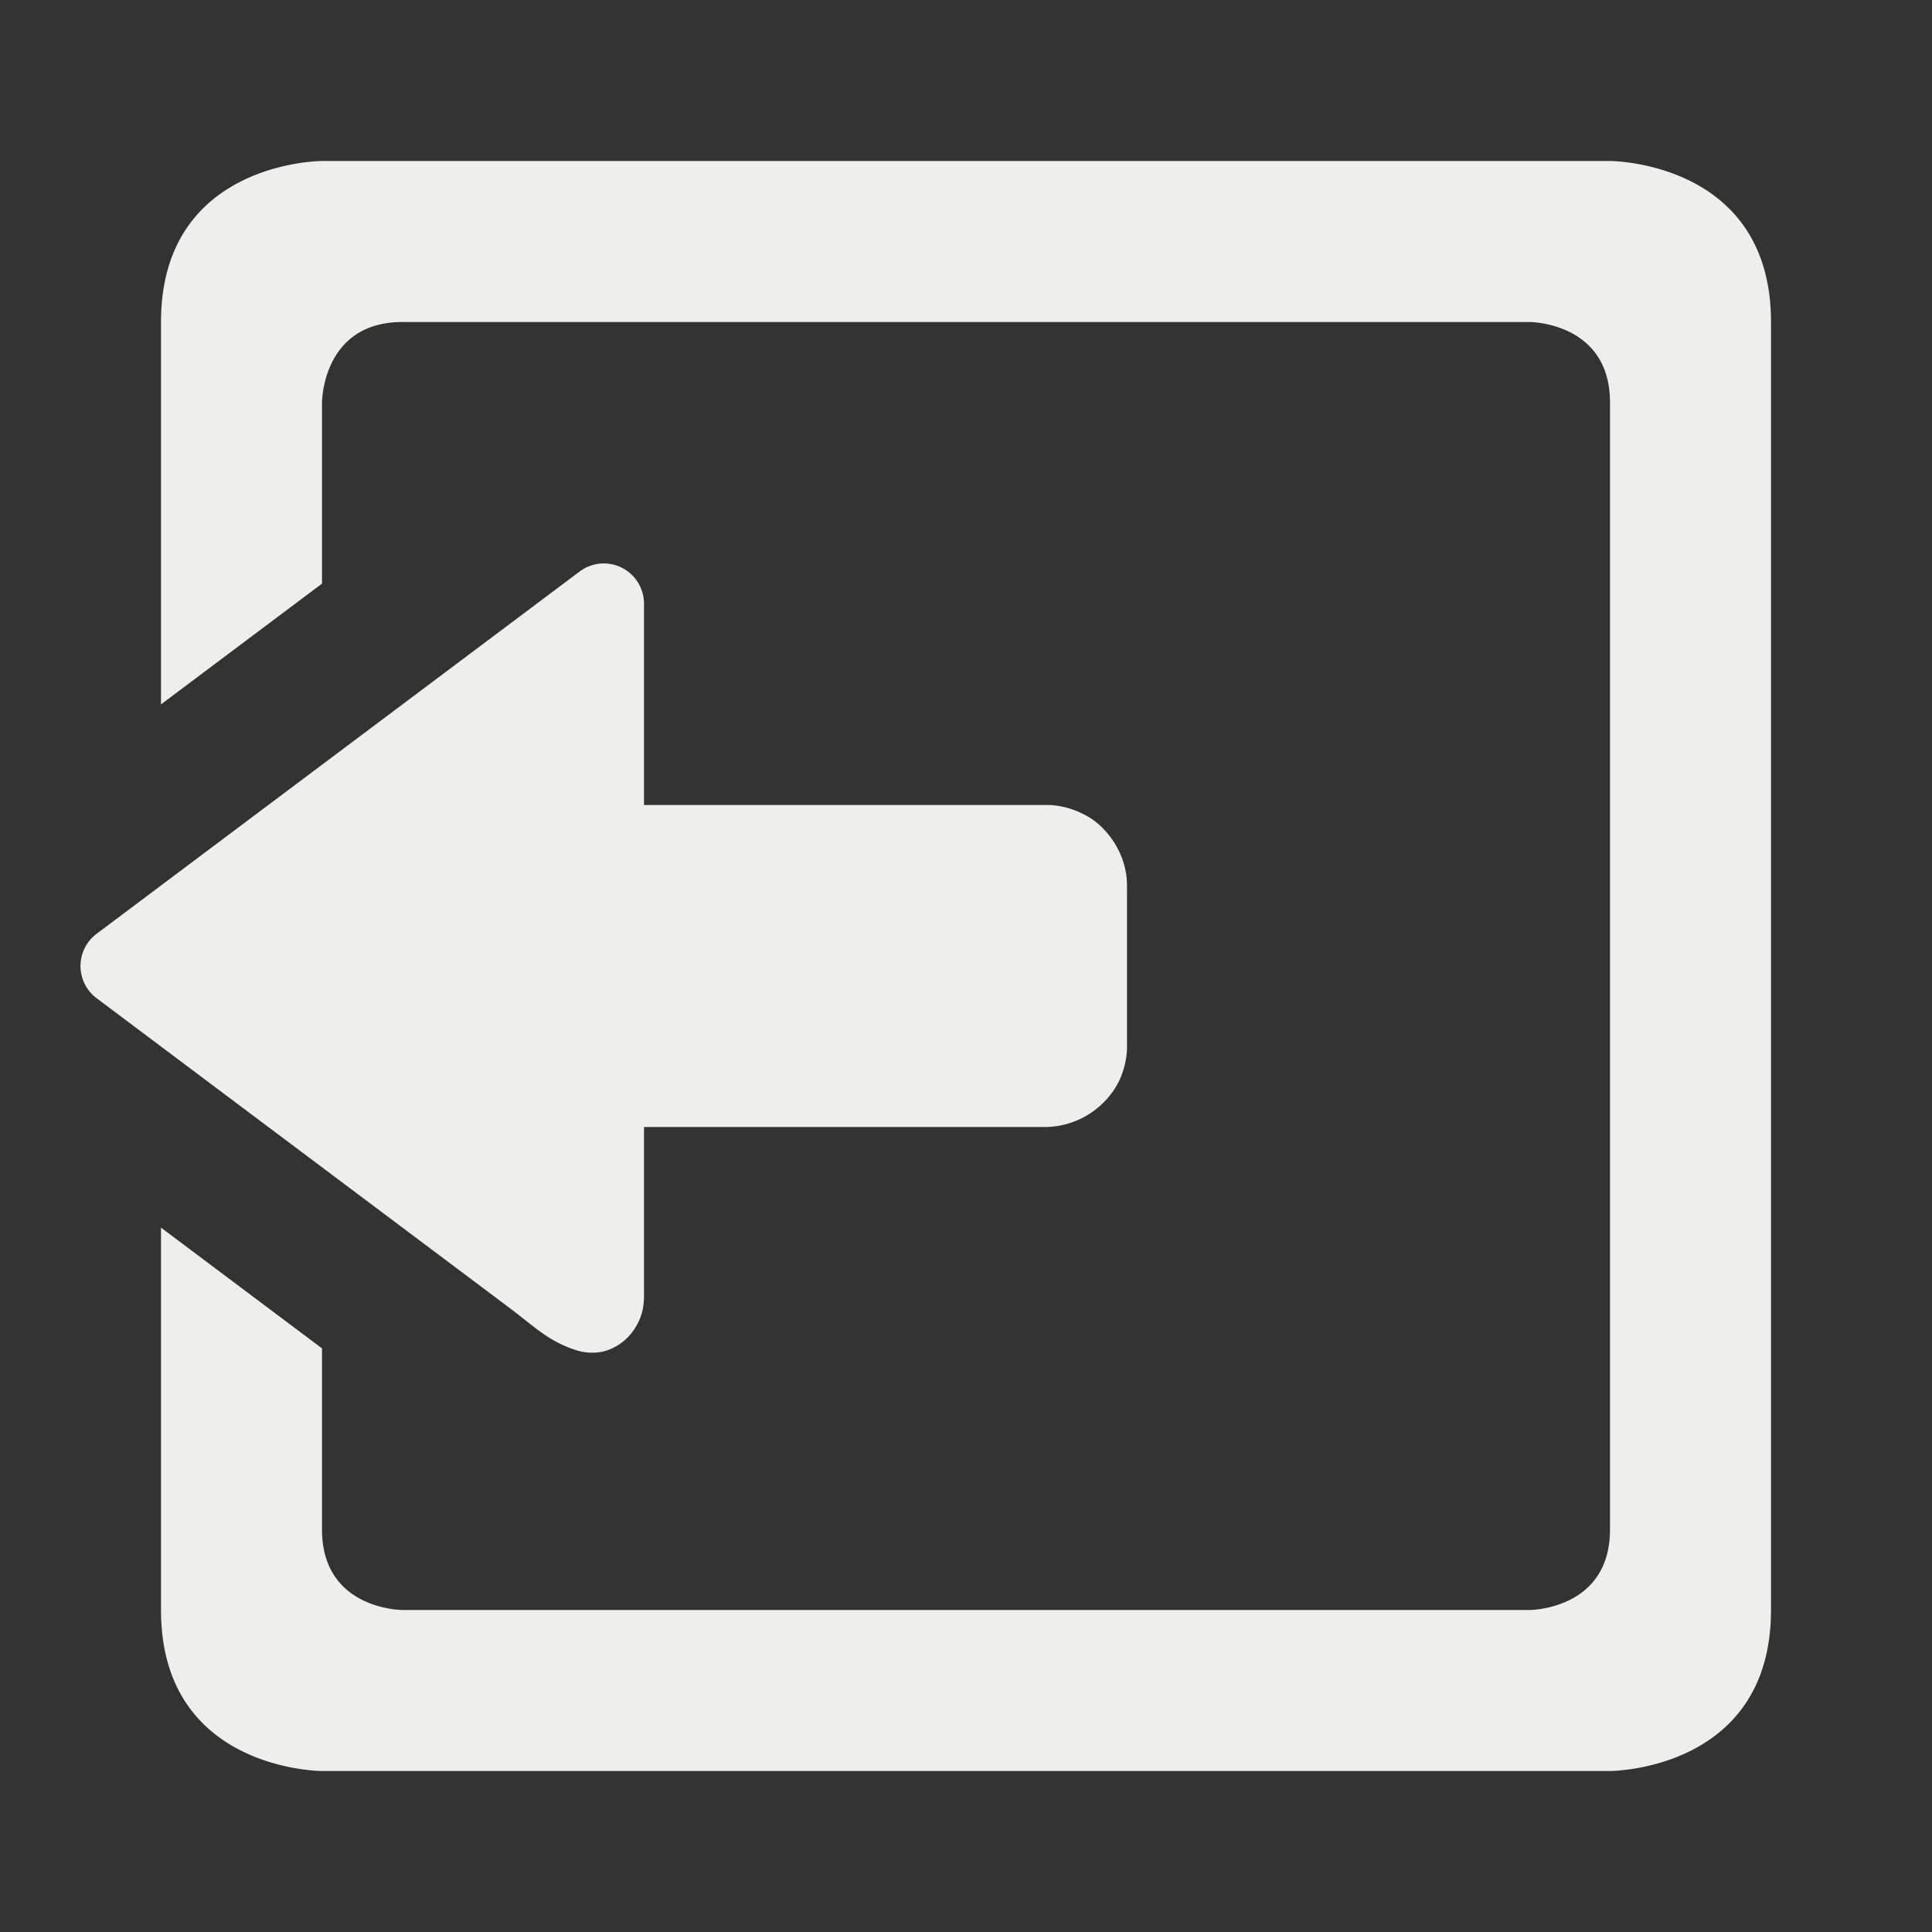 <svg xmlns="http://www.w3.org/2000/svg" width="24" height="24" version="1.1">
 <rect width="100%" height="100%" fill="#333333" stroke="none"/>
 <path fill="#eeeeec" d="M 20,2 C 20,2 22,2 22,4 V 20 C 22,22 20,22 20,22 H 4 C 4,22 2,22 2,20 V 15.25 L 4,16.75 V 19 C 4,20 5,20 5,20 H 19 C 19,20 20,20 20,19 V 5 C 20,4 19,4 19,4 H 5 C 4,4 4,5 4,5 V 7.25 L 2,8.75 V 4 C 2,2 4,2 4,2 Z M 7.53,7 A 0.5,0.5 0 0 1 8,7.5 V 10 H 13 C 13,10 13.23,9.99 13.47,10.12 13.72,10.24 14,10.58 14,11 V 13 C 14,13 14.01,13.23 13.88,13.47 A 1.04,1.04 0 0 1 13,14 H 8 V 16 C 8,16.17 8.01,16.33 7.86,16.54 A 0.658,0.658 0 0 1 7.49,16.79 0.655,0.655 0 0 1 7.15,16.77 C 6.81,16.66 6.64,16.48 6.32,16.24 L 1.2,12.4 A 0.5,0.5 0 0 1 1.2,11.6 L 7.2,7.1 A 0.5,0.5 0 0 1 7.53,7 Z"/>
</svg>
